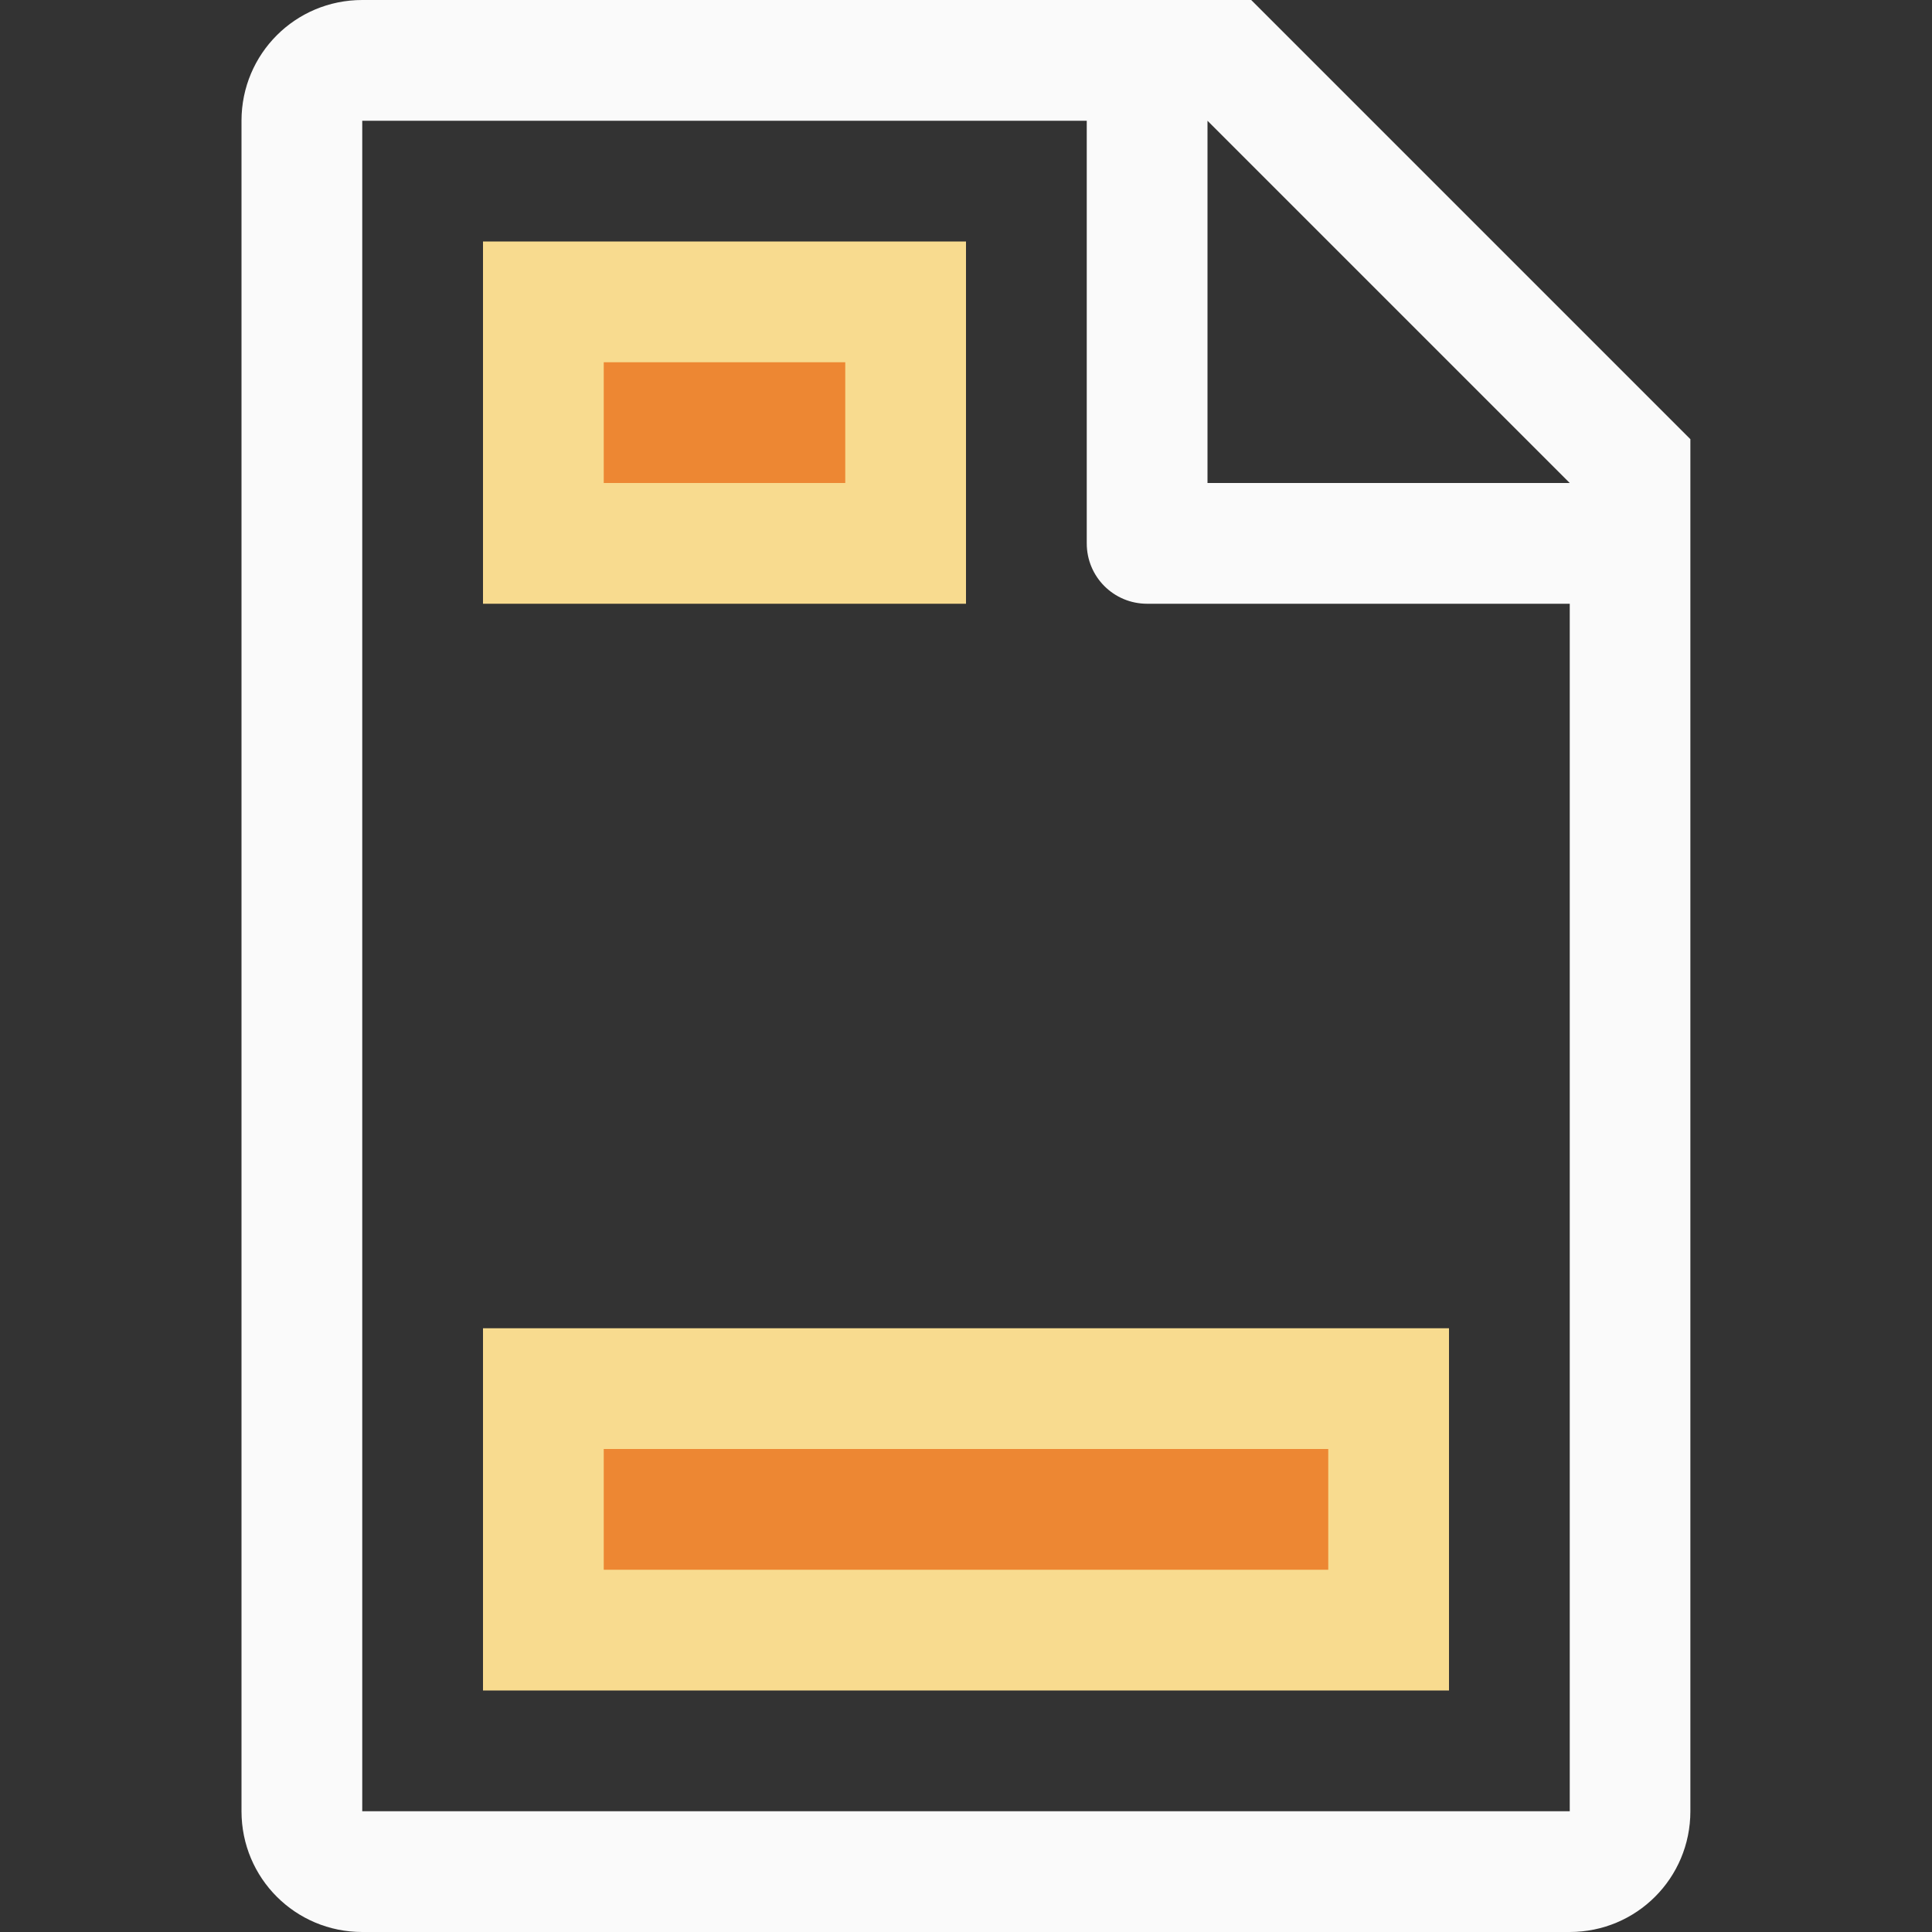 <svg viewBox="0 0 16 16" xmlns="http://www.w3.org/2000/svg"><rect x="0" y="0" width="16" height="16" fill="#333333" stroke="none"/><path d="m3 0c-.554 0-1 .446-1 1v14c0 .554.446 1 1 1h2 1.029 2.943 2.027 2c.554 0 1-.446 1-1v-.801-.199-2-7.5-.863l-3.637-3.637h-.863zm0 1h6v3.5c0 .277.223.5.5.5h3.5v7 2 .092.908h-2-.74-4.059-1.201-2zm7 0 3 3h-3z" fill="#fafafa"/><path d="m4 2h4v3h-4z" fill="#f8db8f"/><path d="m4 11h8v3h-8z" fill="#f8db8f"/><g fill="#ed8733"><path d="m5 3h2v1h-2z" stroke-width=".408"/><path d="m5 12h6v1h-6z" stroke-width=".5"/></g></svg>